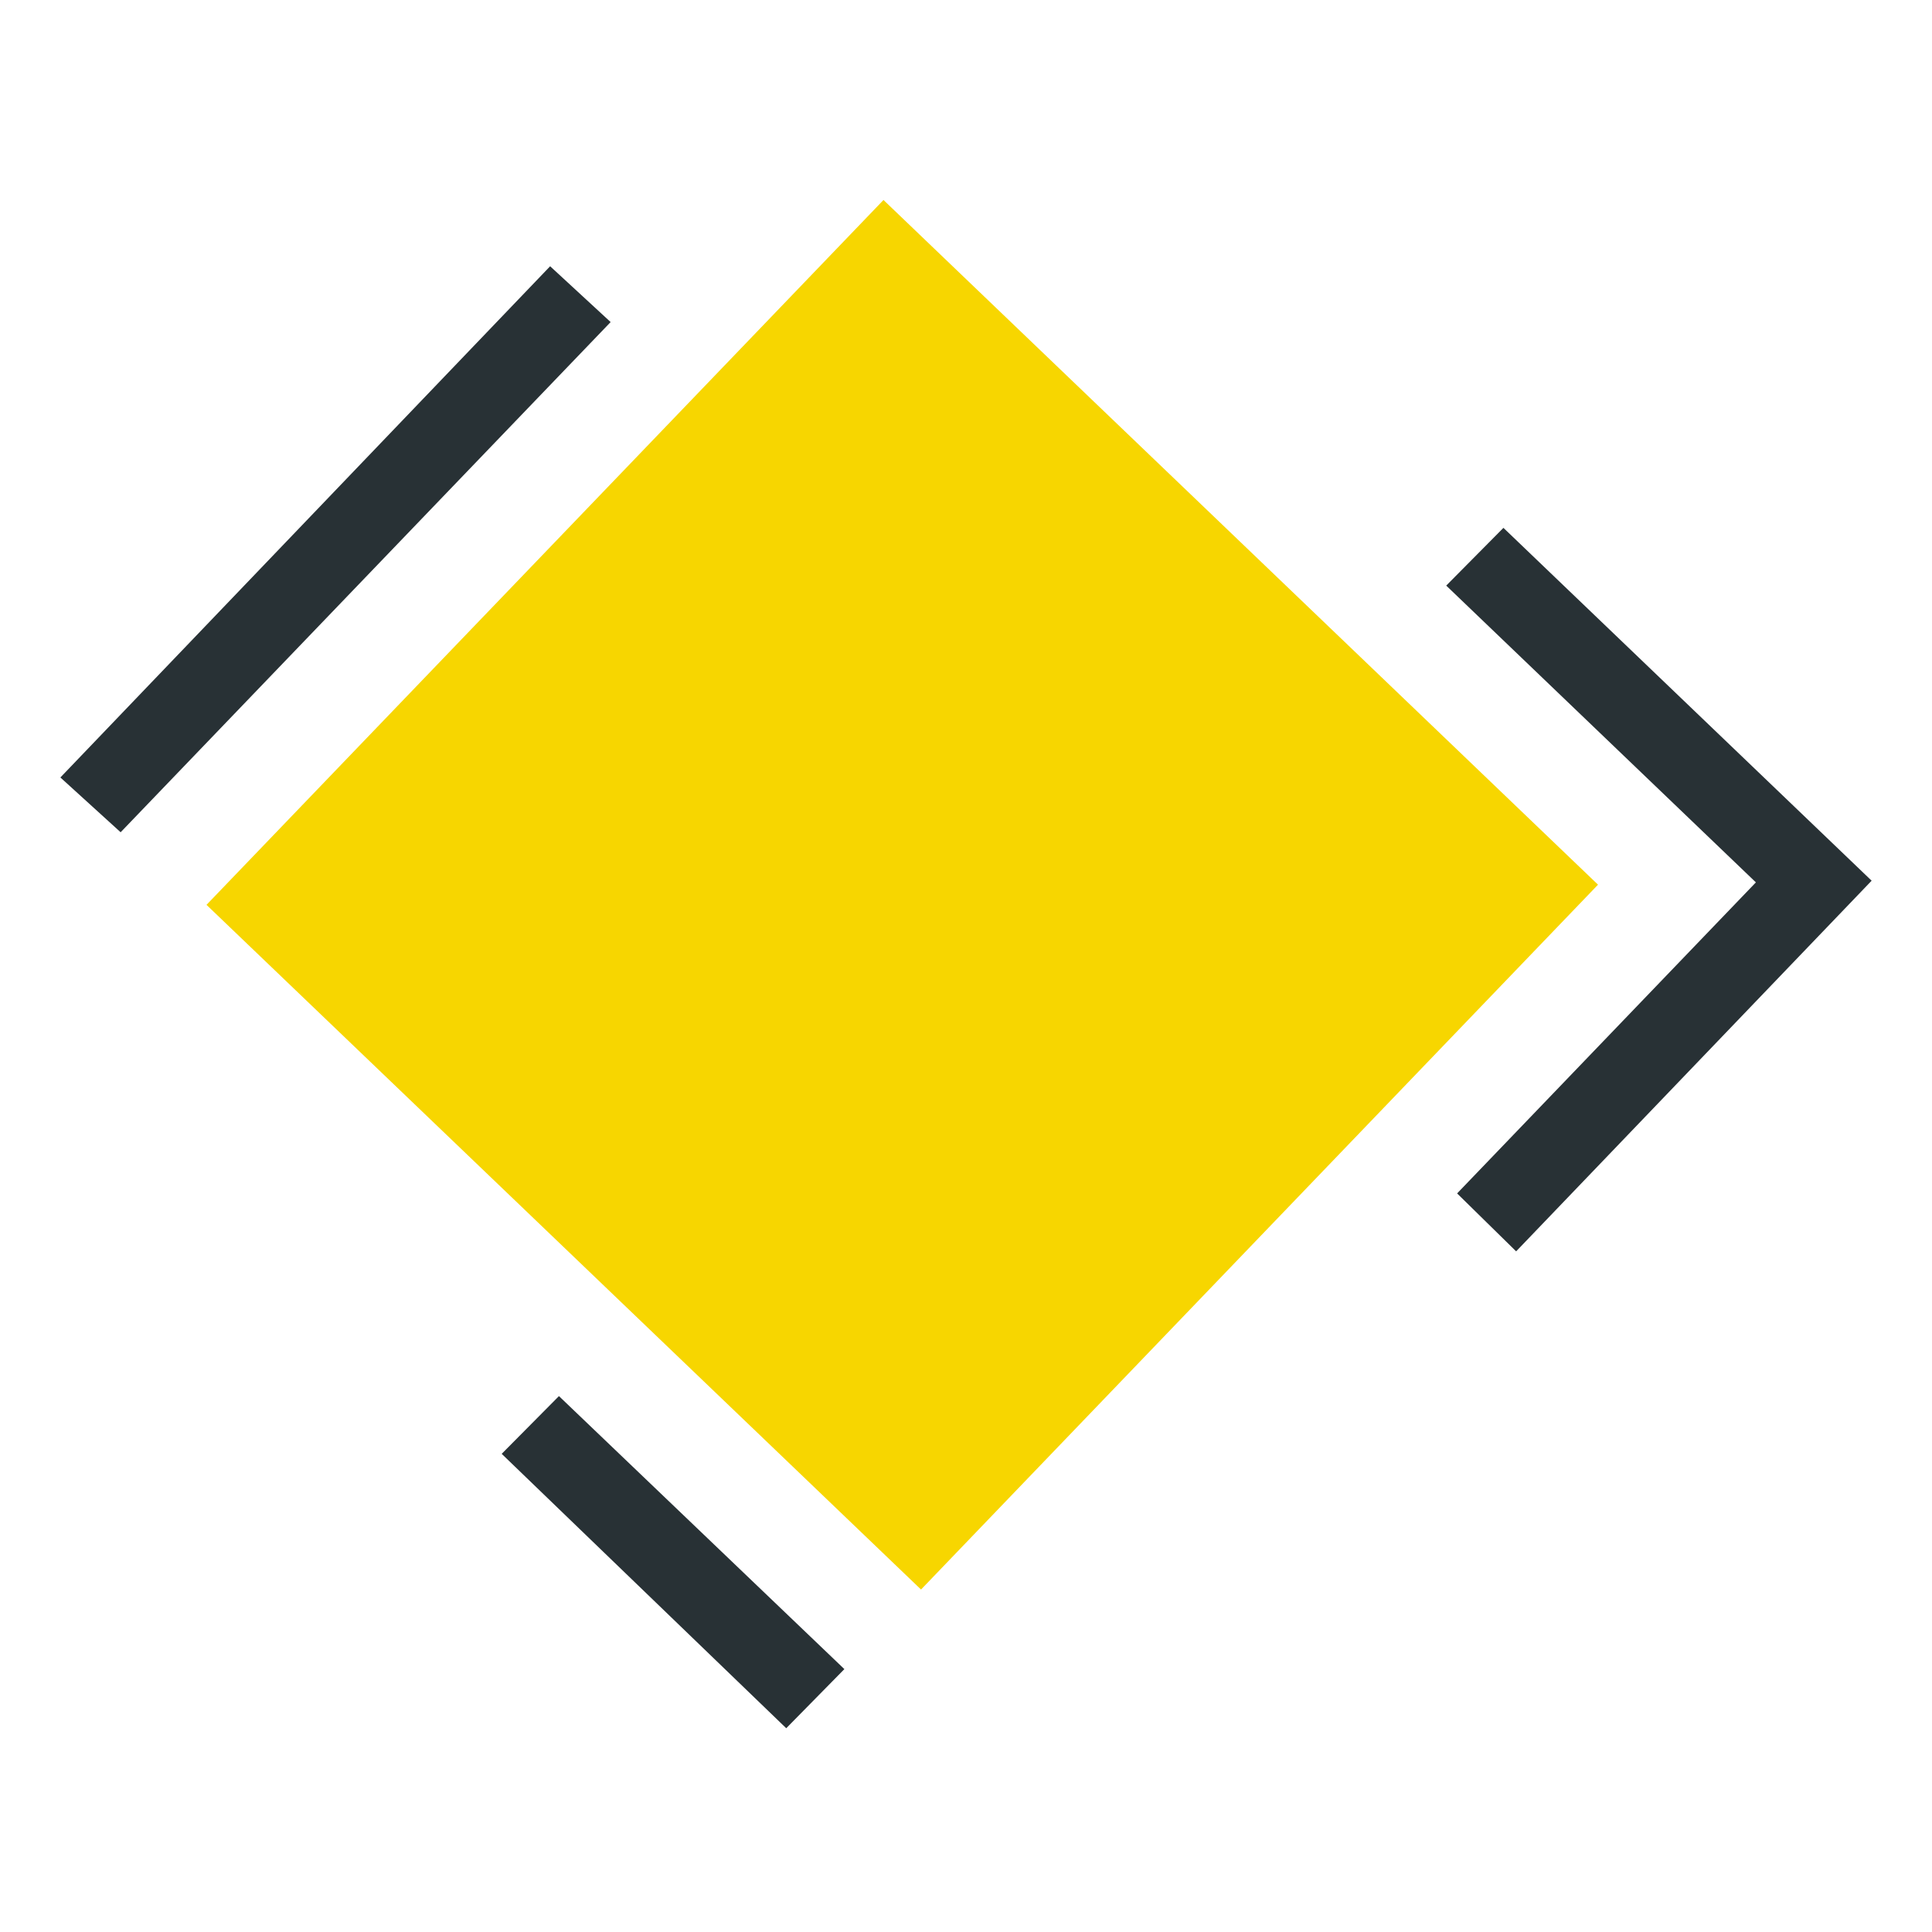 <?xml version="1.0" encoding="UTF-8"?>
<svg width="512px" height="512px" viewBox="0 0 512 512" version="1.1" xmlns="http://www.w3.org/2000/svg" xmlns:xlink="http://www.w3.org/1999/xlink">
    <title>Favicon</title>
    <g id="Favicon" stroke="none" stroke-width="1" fill="none" fill-rule="evenodd">
        <g id="Logo_FV_couleur" transform="translate(16, 53)">
            <polygon id="Fill-2" fill="#F7D600" points="38.725 186.793 218.133 0 407.49 181.449 228.083 368.241"></polygon>
            <path d="M0,153.037 L15.969,167.557 L145.824,32.353 L129.79,17.56 L0,153.037 Z M367.263,102.19 L449.328,180.839 L370.149,263.267 L385.791,278.621 L480,180.395 L382.423,86.888 L367.263,102.19 Z M116.954,332.282 L192.36,405 L207.768,389.333 L132.127,316.98 L116.954,332.282 Z" id="Fill-25" fill="#283135" fill-rule="nonzero"></path>
        </g>
    </g>
</svg>